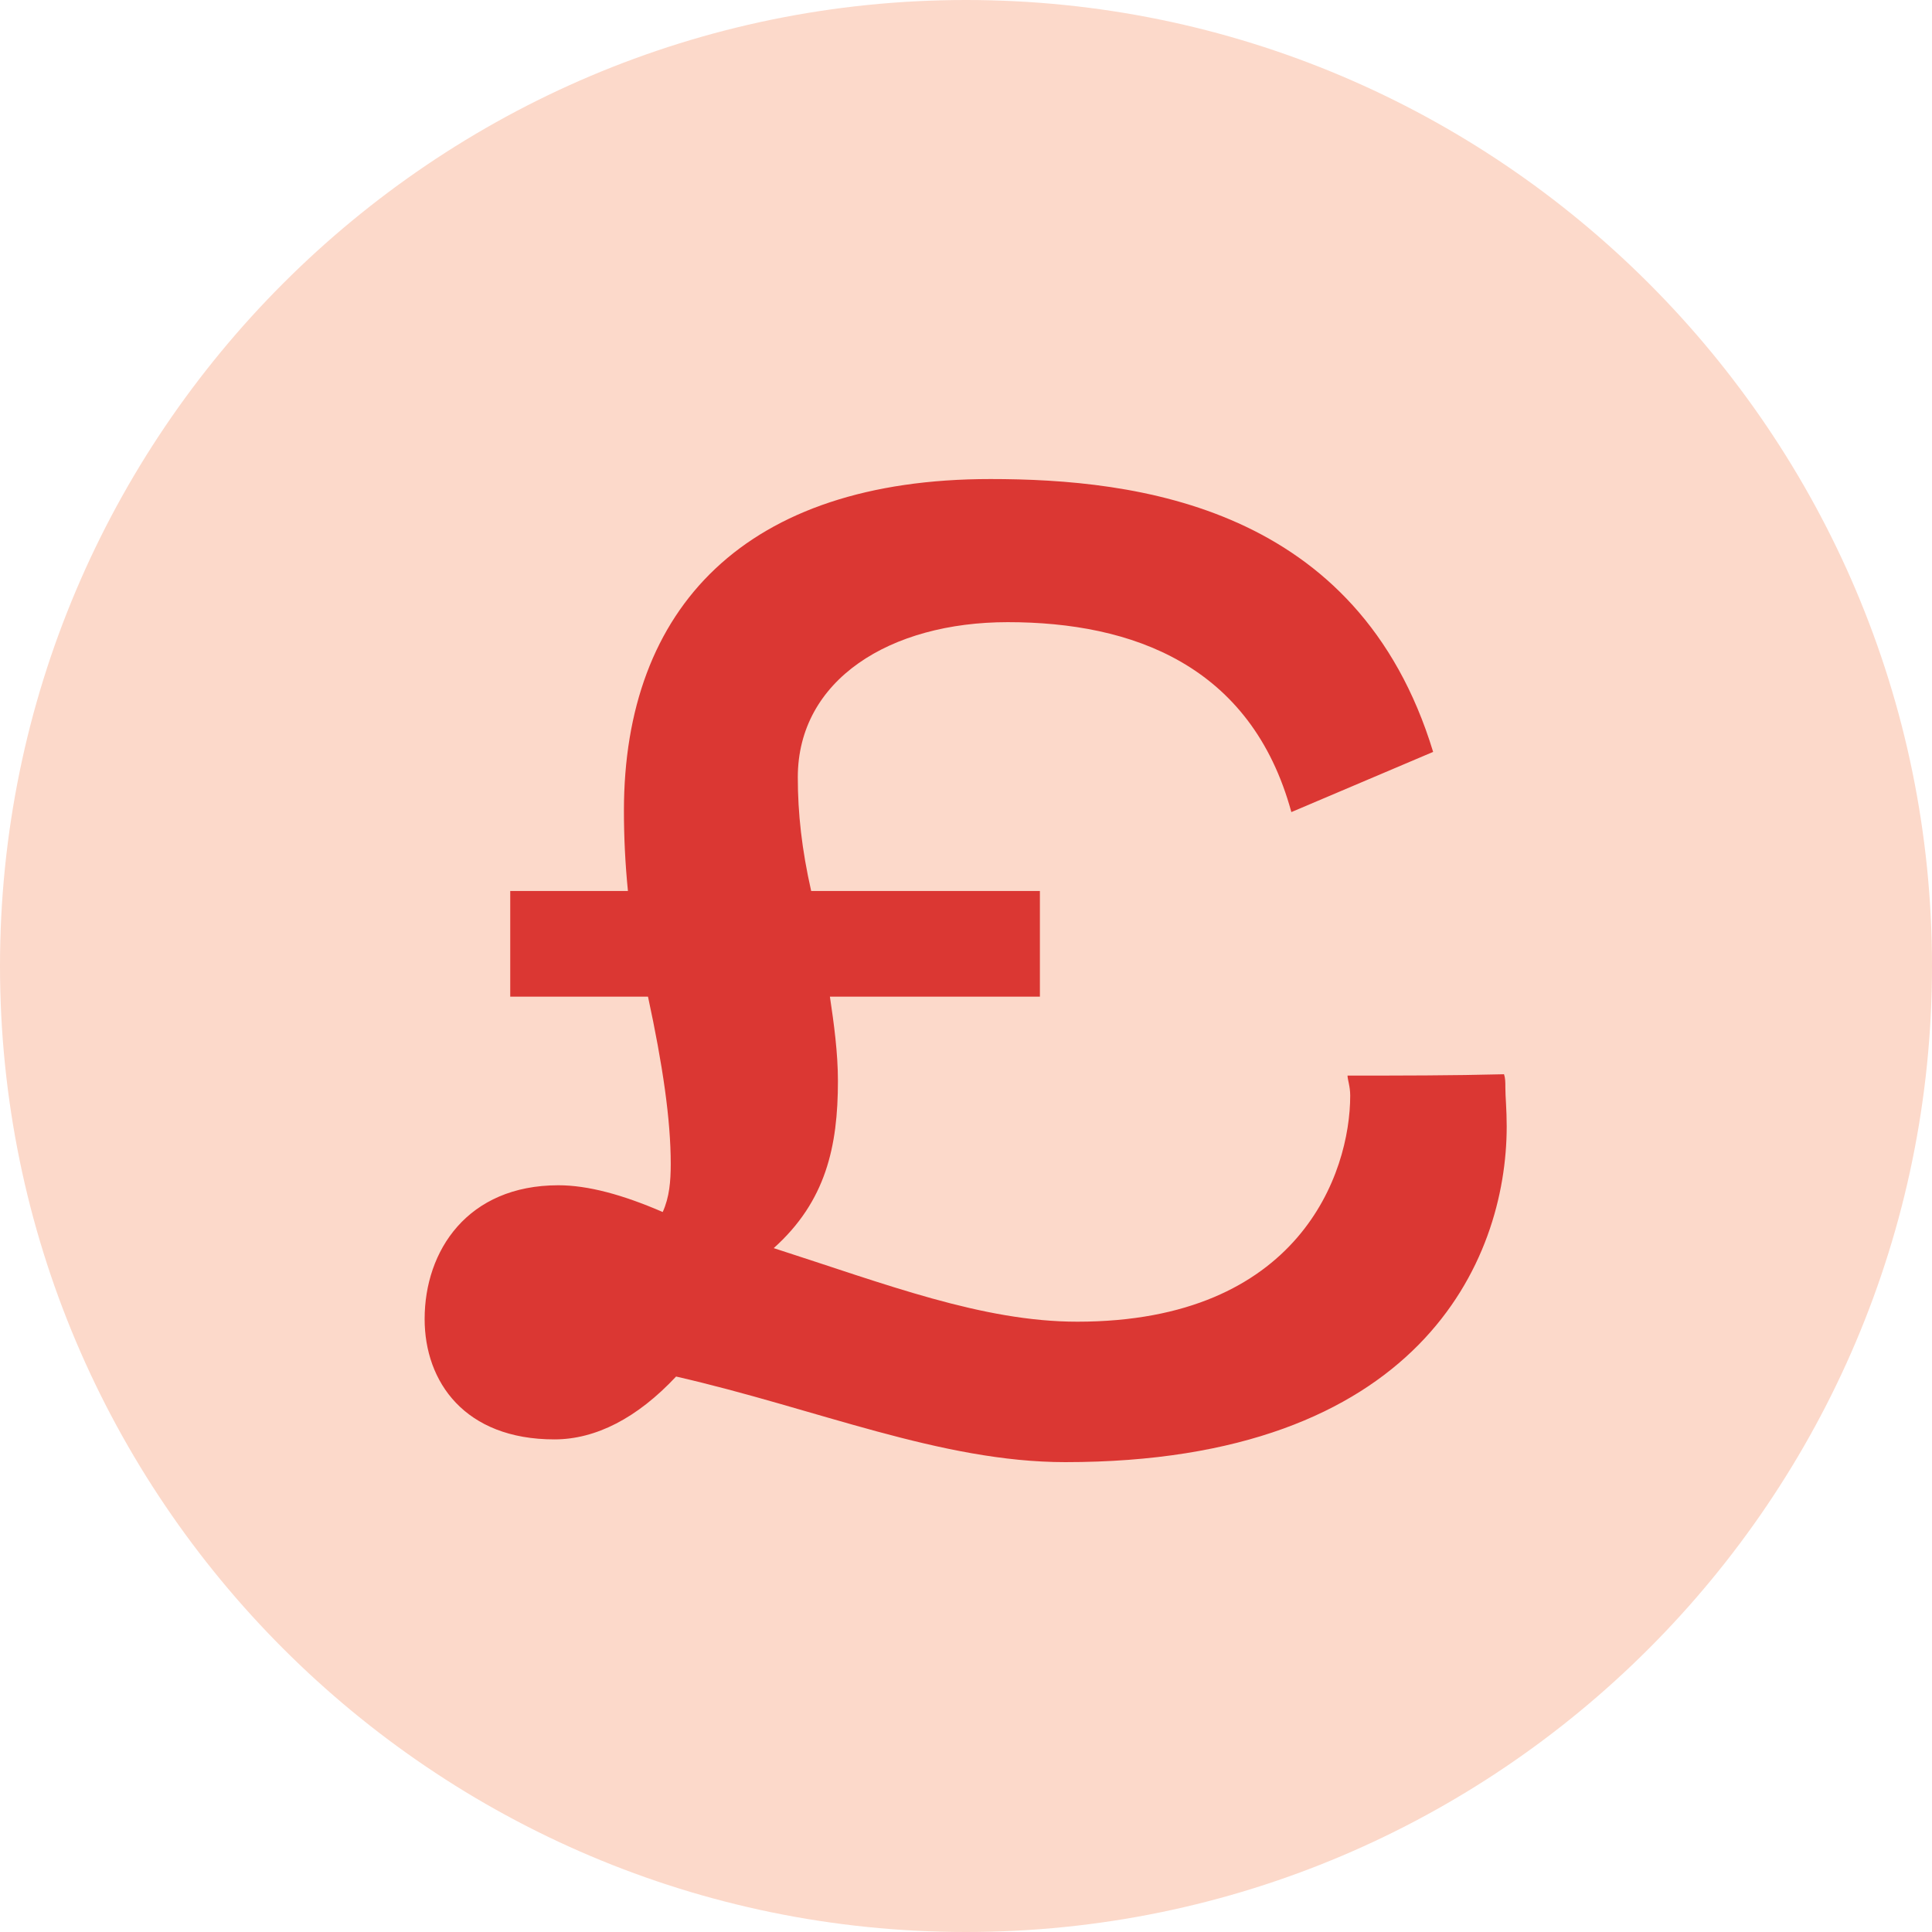 <?xml version="1.0" encoding="UTF-8" standalone="no"?>
<!DOCTYPE svg PUBLIC "-//W3C//DTD SVG 1.1//EN" "http://www.w3.org/Graphics/SVG/1.1/DTD/svg11.dtd">
<svg width="100%" height="100%" viewBox="0 0 104 104" version="1.1" xmlns="http://www.w3.org/2000/svg" xmlns:xlink="http://www.w3.org/1999/xlink" xml:space="preserve" xmlns:serif="http://www.serif.com/" style="fill-rule:evenodd;clip-rule:evenodd;stroke-linejoin:round;stroke-miterlimit:2;">
    <g id="Layer_1-2">
        <g>
            <g>
                <clipPath id="_clip1">
                    <path d="M0,52C0,80.72 23.28,104 52,104C80.72,104 104,80.72 104,52C104,23.28 80.72,0 52,0C23.28,0 0,23.28 0,52"/>
                </clipPath>
                <g clip-path="url(#_clip1)">
                    <path d="M52,104C23.33,104 0,80.67 0,52C0,23.33 23.33,0 52,0C80.67,0 104,23.33 104,52C104,80.67 80.67,104 52,104" style="fill:rgb(252,217,202);fill-rule:nonzero;"/>
                    <g transform="matrix(1,0,0,1,19.474,77.195)">
                        <path d="M7.992,-29.232L7.992,-23.544L15.408,-23.544C16.2,-19.872 16.632,-16.92 16.632,-14.544C16.632,-13.608 16.56,-12.744 16.2,-11.952C14.04,-12.888 12.168,-13.392 10.584,-13.392C5.688,-13.392 3.384,-9.864 3.384,-6.192C3.384,-2.808 5.544,0.288 10.368,0.288C12.6,0.288 14.832,-0.864 16.92,-3.096C24.48,-1.368 31.176,1.512 37.872,1.512C56.88,1.512 61.632,-9.288 61.632,-16.56C61.632,-17.496 61.56,-18.144 61.56,-18.648C61.56,-18.936 61.56,-19.152 61.488,-19.368C58.68,-19.296 55.944,-19.296 53.064,-19.296C53.064,-19.08 53.208,-18.72 53.208,-18.216C53.208,-14.04 50.472,-6.048 38.52,-6.048C33.408,-6.048 28.224,-8.064 22.176,-10.008C24.984,-12.528 25.632,-15.48 25.632,-19.008C25.632,-20.52 25.416,-22.104 25.2,-23.544L36.504,-23.544L36.504,-29.232L24.192,-29.232C23.688,-31.464 23.472,-33.408 23.472,-35.352C23.472,-40.608 28.44,-43.704 34.776,-43.704C41.472,-43.704 47.88,-41.4 50.04,-33.48L57.672,-36.72C53.64,-49.968 41.688,-51.408 33.84,-51.408C20.664,-51.408 14.112,-44.496 14.112,-33.552C14.112,-32.112 14.184,-30.672 14.328,-29.232L7.992,-29.232Z" style="fill:rgb(219,55,51);fill-rule:nonzero;"/>
                    </g>
                </g>
            </g>
        </g>
    </g>
</svg>
